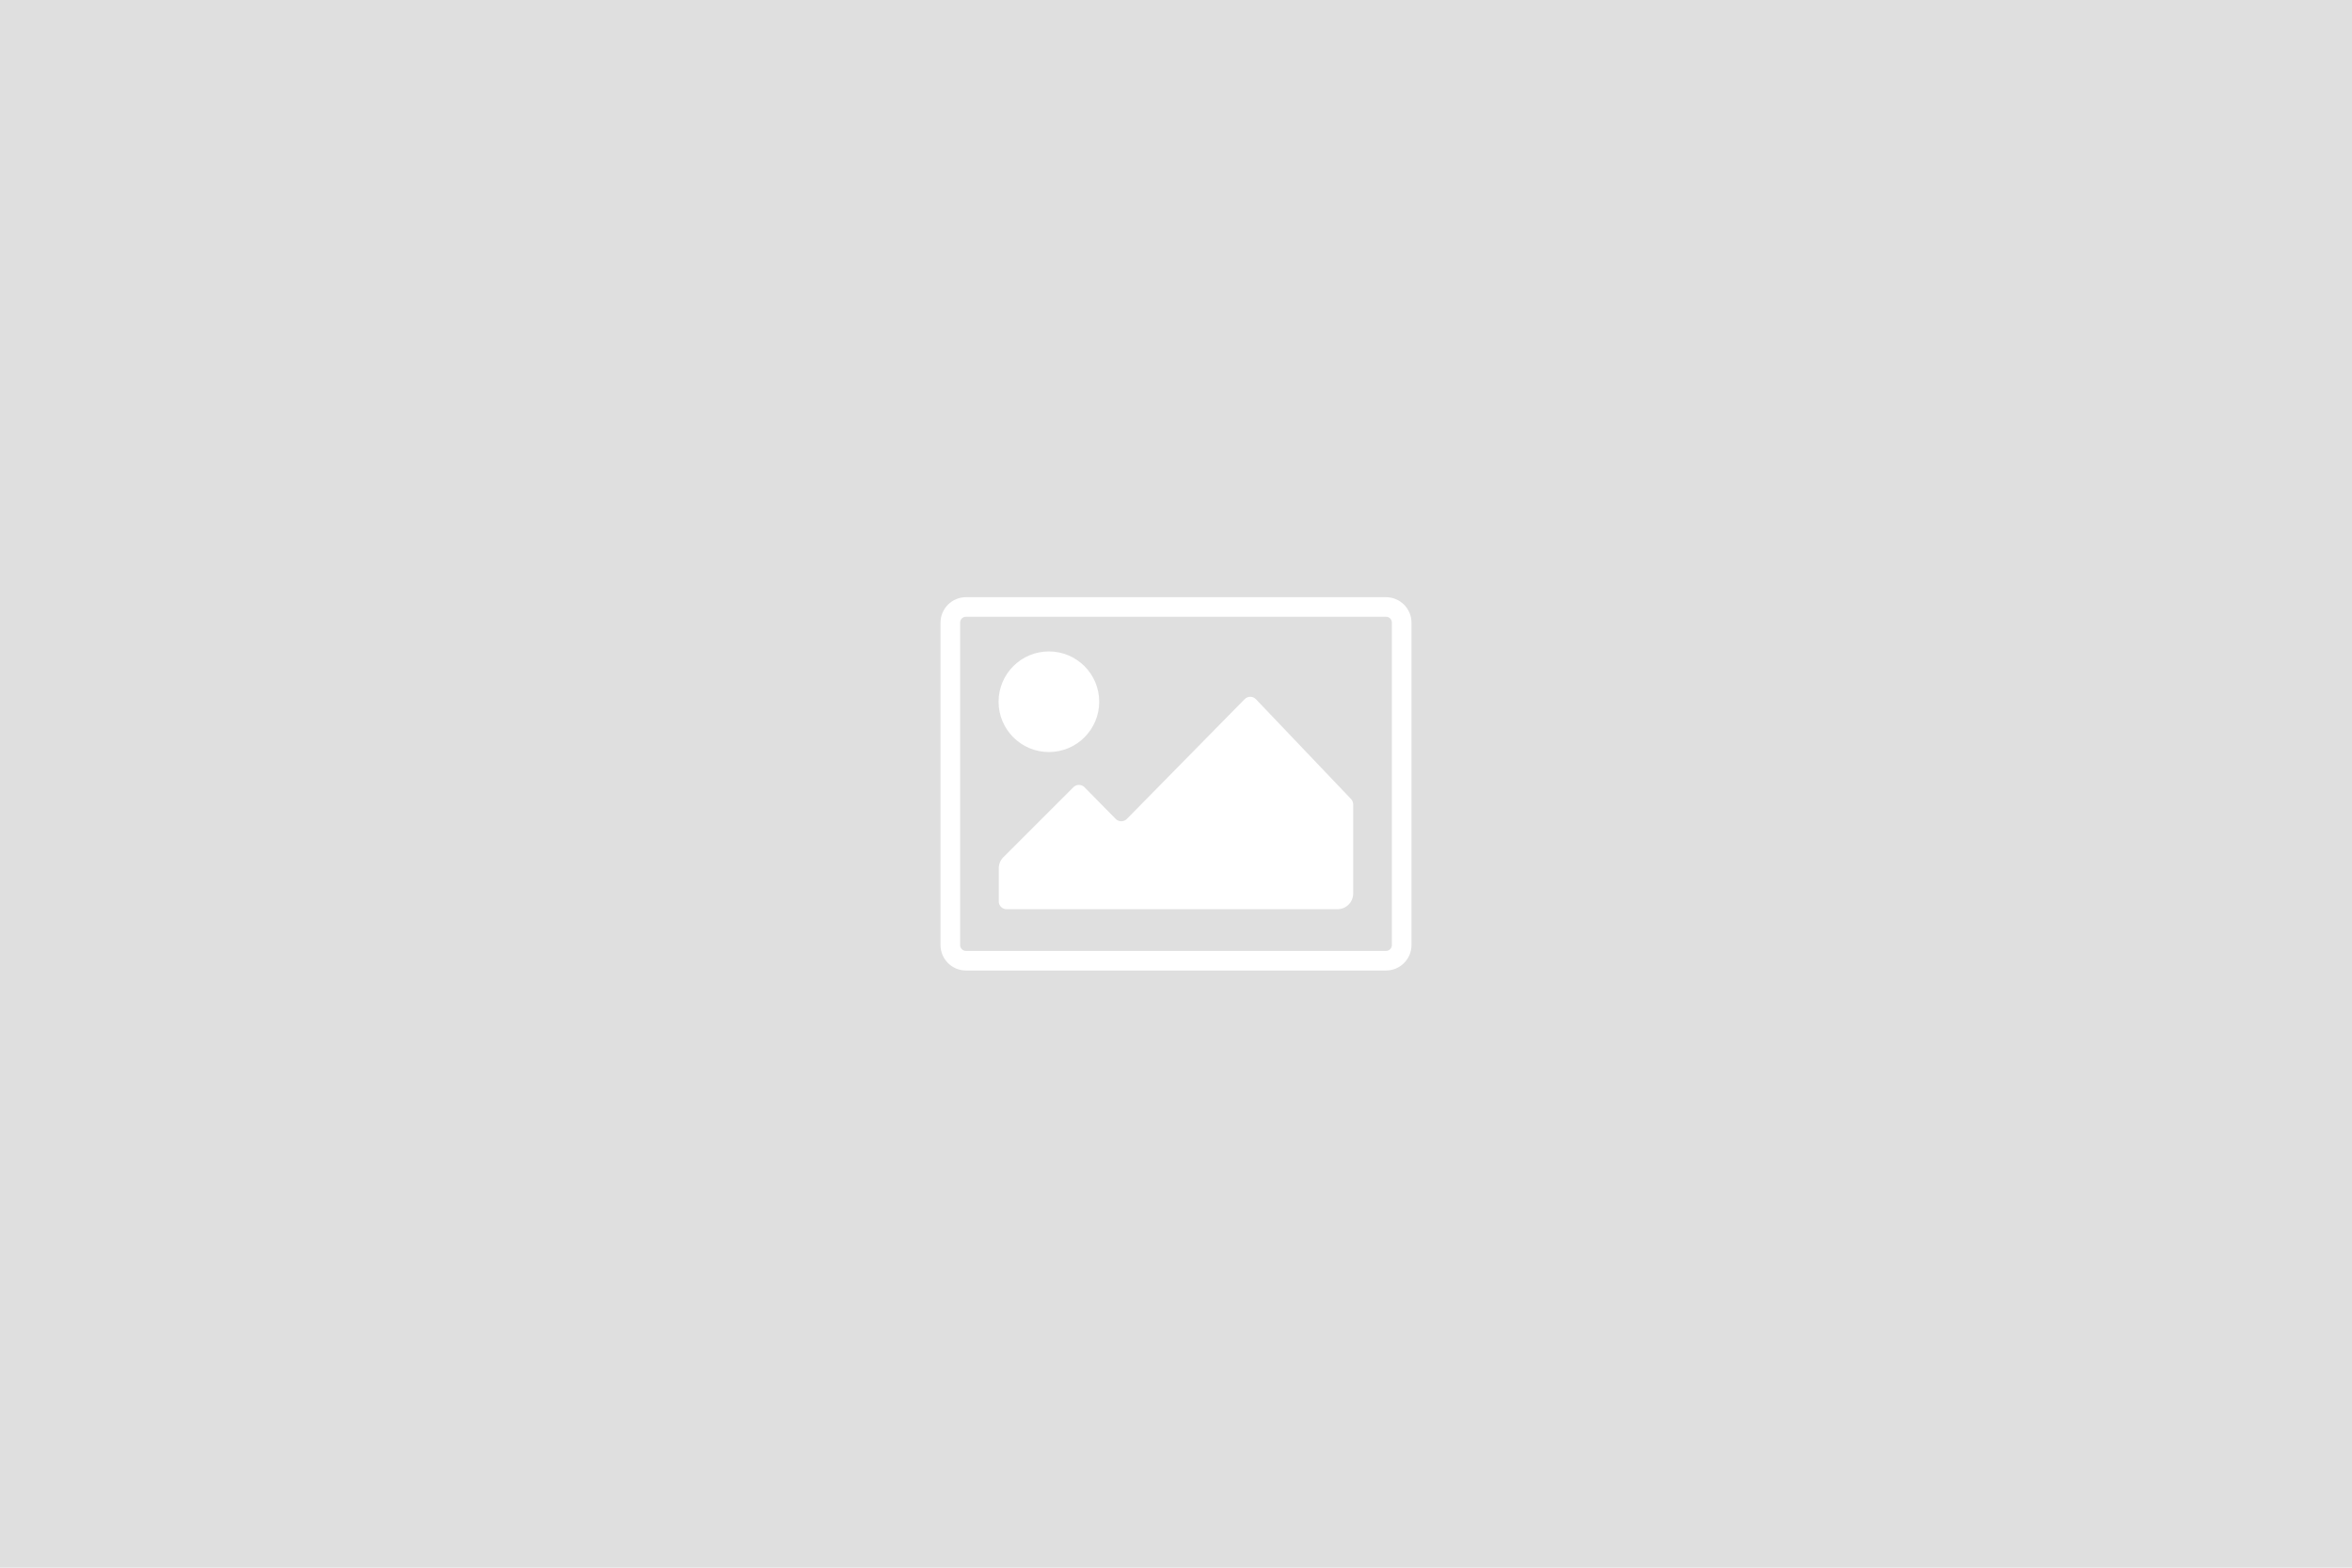 <svg id="a" xmlns="http://www.w3.org/2000/svg" viewBox="0 0 1200 800"><rect width="1200" height="800" style="fill:#dfdfdf;"/><path d="M509.58,459.97v-16.87c0-2.12.84-4.16,2.34-5.66l35.73-35.72c1.57-1.57,4.12-1.56,5.68.02l15.9,16.16c1.57,1.59,4.14,1.59,5.7,0l60.11-61.13c1.58-1.61,4.19-1.59,5.75.05l48.51,50.92c.71.74,1.1,1.73,1.1,2.76v45.47c0,4.42-3.58,8-8,8h-168.84c-2.21,0-4-1.79-4-4ZM535.15,332.43c-14.18,0-25.67,11.49-25.67,25.67s11.49,25.67,25.67,25.67,25.67-11.49,25.67-25.67-11.49-25.67-25.67-25.67ZM720.15,482.26v-164.51c0-7.17-5.83-13-13-13h-214.3c-7.17,0-13,5.83-13,13v164.51c0,7.17,5.83,13,13,13h214.3c7.17,0,13-5.83,13-13ZM707.15,314.74c1.65,0,3,1.35,3,3v164.51c0,1.65-1.35,3-3,3h-214.3c-1.65,0-3-1.35-3-3v-164.51c0-1.65,1.35-3,3-3h214.3Z" style="fill:#fff;"/></svg>